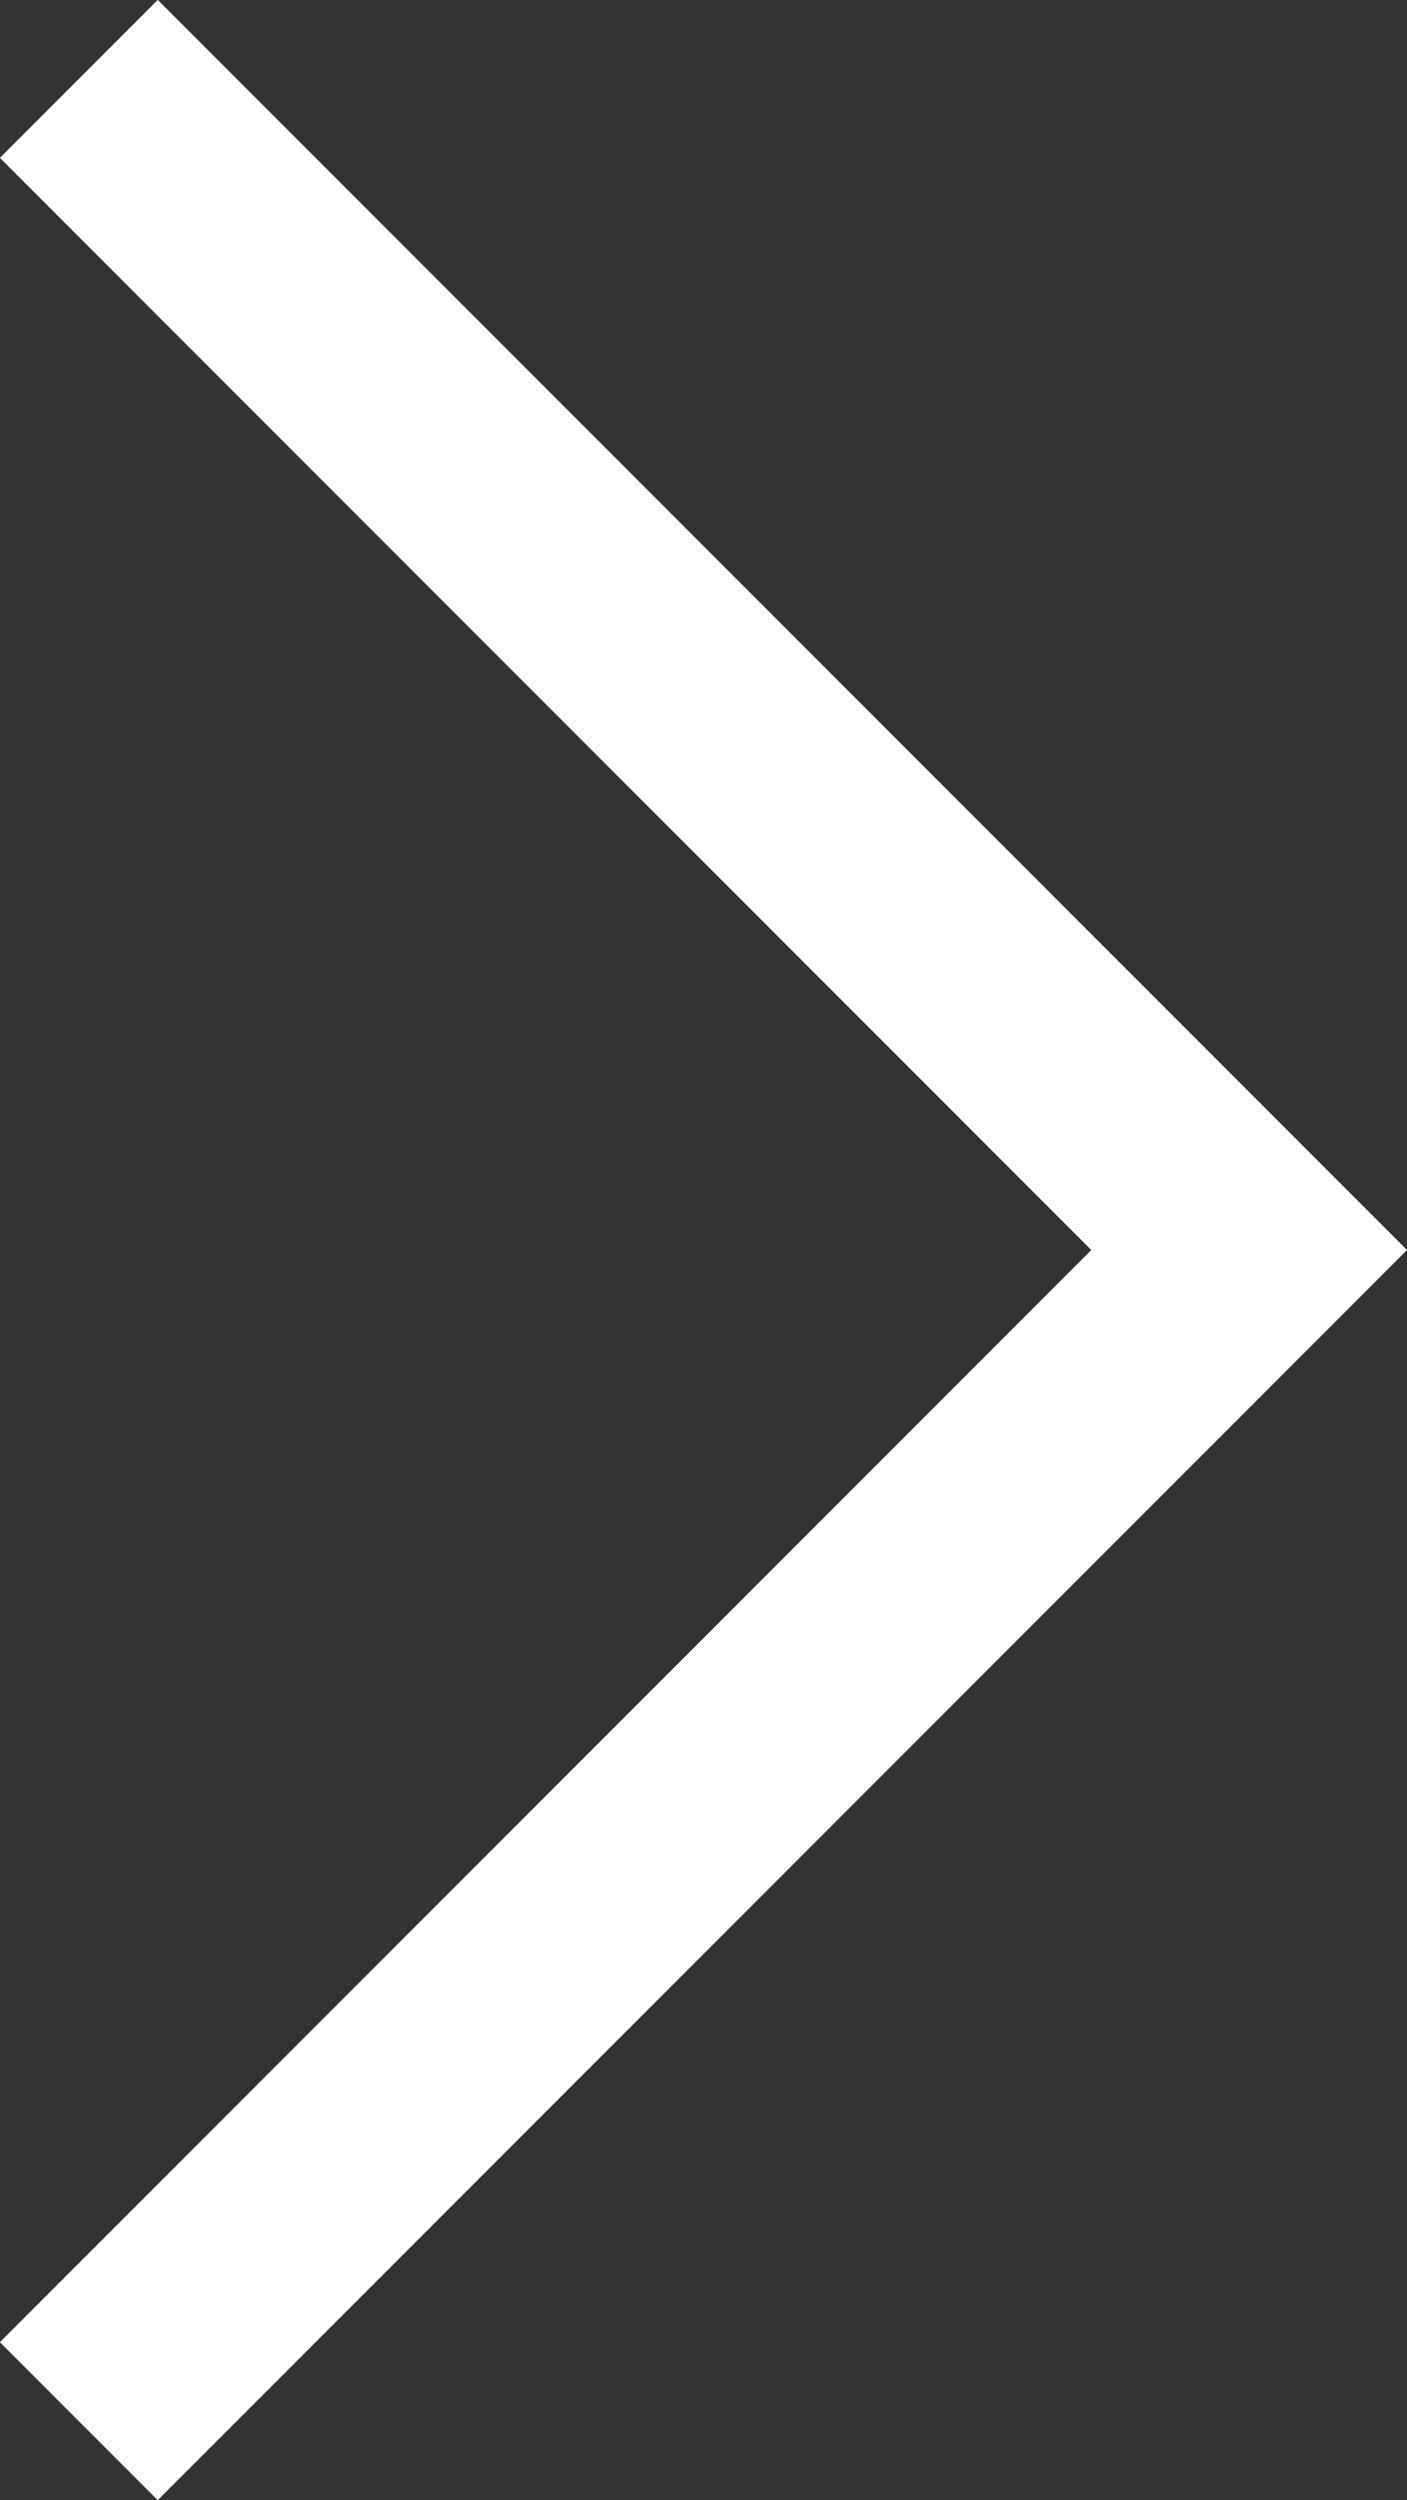 <svg xmlns="http://www.w3.org/2000/svg" width="6.302" height="11.191" viewBox="0 0 6.302 11.191">
  <rect x="0" y="0" width="6.302" height="11.191" fill="#333333" stroke="none"/>
  <path id="Pfad_154" data-name="Pfad 154" d="M5.242,0,0,5.242l5.242,5.242" transform="translate(5.595 10.837) rotate(180)" fill="none" stroke="#fff" stroke-width="1"/>
</svg>
